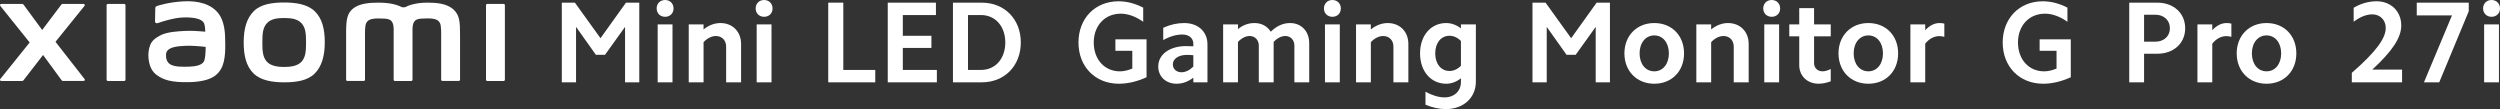 <?xml version="1.0" encoding="UTF-8"?><svg id="b" xmlns="http://www.w3.org/2000/svg" width="1390.81" height="60.69" viewBox="0 0 1390.81 60.69"><rect x="0" y="0" width="1390.81" height="60.69" fill="#333333" stroke="none"/><g id="c"><g><path d="M319.83,1.48l14.24,19.78,14.17-19.78h7.41V45.8h-7.92V14.95l-11.15,15.53h-5.09l-11.02-15.53v30.86h-7.92V1.48h7.28Z" style="fill:#fff;"/><path d="M370.01,0c2.71,0,4.7,1.93,4.7,4.7s-2,4.64-4.7,4.64-4.7-1.93-4.7-4.64,1.93-4.7,4.7-4.7Zm4.12,13.59V45.8h-8.25V13.59h8.25Z" style="fill:#fff;"/><path d="M391.4,13.59v2.77c2.9-2.32,6.12-3.54,9.41-3.54,6.7,0,11.47,4.77,11.47,11.6v21.39h-8.31V25.9c0-3.41-2.32-5.86-5.67-5.86-2.38,0-4.77,1.16-6.89,3.42v22.35h-8.25V13.59h8.25Z" style="fill:#fff;"/><path d="M425.09,0c2.71,0,4.7,1.93,4.7,4.7s-2,4.64-4.7,4.64-4.7-1.93-4.7-4.64,1.93-4.7,4.7-4.7Zm4.12,13.59V45.8h-8.25V13.59h8.25Z" style="fill:#fff;"/><path d="M469.15,1.48V38.91h17.78v6.89h-26.16V1.48h8.38Z" style="fill:#fff;"/><path d="M520.68,1.48v6.89h-18.42v11.53h15.91v6.76h-15.91v12.24h18.94v6.89h-27.32V1.48h26.8Z" style="fill:#fff;"/><path d="M546.19,1.48c12.69,0,21.71,9.21,21.71,22.16s-9.02,22.16-21.71,22.16h-16.04V1.48h16.04Zm-.45,37.43c7.99,0,13.53-6.25,13.53-15.27s-5.54-15.27-13.53-15.27h-7.22v30.54h7.22Z" style="fill:#fff;"/><path d="M622.46,46.58c-13.21,0-22.48-9.54-22.48-22.93s9.21-22.93,22.29-22.93c4.64,0,9.28,1.22,13.72,3.54v7.86c-4.19-2.96-8.44-4.51-12.5-4.51-8.83,0-15.01,6.64-15.01,16.04s5.99,16.04,14.56,16.04c2.25,0,4.57-.58,6.89-1.55v-9.86h-9.41v-6.38h17.33v21.07c-5.09,2.32-10.24,3.61-15.4,3.61Z" style="fill:#fff;"/><path d="M654.6,46.58c-5.99,0-10.24-3.93-10.24-9.6,0-6.7,6.31-11.34,15.53-11.34,1.29,0,2.58,.06,3.99,.13v-1.48c0-3.03-2.45-5.09-6.06-5.09-3.35,0-7.02,1.03-10.69,3.09v-6.83c3.93-1.8,7.86-2.64,11.66-2.64,7.86,0,12.95,4.9,12.95,11.85v21.13h-7.86v-2.58c-2.83,2.19-5.99,3.35-9.28,3.35Zm2.71-6.38c2.25,0,4.57-1.16,6.57-3.16v-6.31c-1.16-.13-2.32-.19-3.61-.19-4.64,0-7.79,2.19-7.79,5.28,0,2.58,2,4.38,4.83,4.38Z" style="fill:#fff;"/><path d="M688.74,13.59v2.58c2.83-2.32,5.93-3.35,9.15-3.35,3.87,0,7.09,1.67,9.08,4.83,3.22-3.22,6.89-4.83,10.69-4.83,6.38,0,10.69,4.64,10.69,11.27v21.71h-8.25V25.38c0-3.09-2.06-5.35-5.03-5.35-2.13,0-4.45,1.1-6.51,3.29v22.48h-8.25V25.38c0-3.09-2.13-5.35-5.09-5.35-2.13,0-4.45,1.1-6.51,3.29v22.48h-8.25V13.59h8.25Z" style="fill:#fff;"/><path d="M741.24,0c2.71,0,4.7,1.93,4.7,4.7s-2,4.64-4.7,4.64-4.7-1.93-4.7-4.64,1.93-4.7,4.7-4.7Zm4.12,13.59V45.8h-8.25V13.59h8.25Z" style="fill:#fff;"/><path d="M762.63,13.59v2.77c2.9-2.32,6.12-3.54,9.41-3.54,6.7,0,11.47,4.77,11.47,11.6v21.39h-8.31V25.9c0-3.41-2.32-5.86-5.67-5.86-2.38,0-4.77,1.16-6.89,3.42v22.35h-8.25V13.59h8.25Z" style="fill:#fff;"/><path d="M804.37,60.69c-3.74,0-7.54-.84-11.34-2.45v-7.22c3.61,2,7.28,3.16,10.57,3.16,5.41,0,9.15-3.48,9.15-8.5v-2.13c-2.51,2-5.35,3.03-8.18,3.03-8.57,0-14.56-6.96-14.56-16.88s5.99-16.88,14.56-16.88c2.83,0,5.67,1.03,8.18,2.96v-2.19h8.31v31.83c0,8.89-6.83,15.27-16.69,15.27Zm2-21.2c2.25,0,4.51-.97,6.38-2.9v-13.79c-1.87-1.93-4.12-2.9-6.38-2.9-4.7,0-7.92,3.99-7.92,9.79s3.22,9.79,7.92,9.79Z" style="fill:#fff;"/><path d="M859.83,1.48l14.24,19.78,14.17-19.78h7.41V45.8h-7.92V14.95l-11.14,15.53h-5.09l-11.02-15.53v30.86h-7.92V1.48h7.28Z" style="fill:#fff;"/><path d="M920.32,12.82c9.73,0,16.56,6.96,16.56,16.88s-6.83,16.88-16.56,16.88-16.62-7.02-16.62-16.88,6.89-16.88,16.62-16.88Zm0,26.86c4.77,0,8.12-4.06,8.12-9.99s-3.35-9.99-8.12-9.99-8.18,4.06-8.18,9.99,3.35,9.99,8.18,9.99Z" style="fill:#fff;"/><path d="M951.95,13.59v2.77c2.9-2.32,6.12-3.54,9.41-3.54,6.7,0,11.47,4.77,11.47,11.6v21.39h-8.31V25.9c0-3.41-2.32-5.86-5.67-5.86-2.38,0-4.77,1.16-6.89,3.42v22.35h-8.25V13.59h8.25Z" style="fill:#fff;"/><path d="M985.64,0c2.71,0,4.7,1.93,4.7,4.7s-2,4.64-4.7,4.64-4.7-1.93-4.7-4.64,1.93-4.7,4.7-4.7Zm4.12,13.59V45.8h-8.25V13.59h8.25Z" style="fill:#fff;"/><path d="M1018.49,13.59v6.64h-9.28v14.88c0,2.64,1.87,4.57,4.7,4.57,1.35,0,2.9-.45,4.57-1.29v6.83c-2.32,.9-4.57,1.35-6.76,1.35-6.31,0-10.76-4.32-10.76-10.37v-15.98h-5.54v-6.64h5.54V4.51h8.25V13.59h9.28Z" style="fill:#fff;"/><path d="M1039.42,12.82c9.73,0,16.56,6.96,16.56,16.88s-6.83,16.88-16.56,16.88-16.62-7.02-16.62-16.88,6.89-16.88,16.62-16.88Zm0,26.86c4.77,0,8.12-4.06,8.12-9.99s-3.35-9.99-8.12-9.99-8.18,4.06-8.18,9.99,3.35,9.99,8.18,9.99Z" style="fill:#fff;"/><path d="M1071.05,13.59v3.22c2.32-2.58,5.15-3.99,7.92-3.99,.9,0,1.8,.06,2.71,.32v7.34c-.9-.26-1.93-.39-2.9-.39-2.71,0-5.61,1.48-7.73,4.19v21.52h-8.25V13.59h8.25Z" style="fill:#fff;"/><path d="M1136.63,46.58c-13.21,0-22.48-9.54-22.48-22.93s9.21-22.93,22.29-22.93c4.64,0,9.28,1.22,13.72,3.54v7.86c-4.19-2.96-8.44-4.51-12.5-4.51-8.83,0-15.01,6.64-15.01,16.04s5.99,16.04,14.56,16.04c2.26,0,4.57-.58,6.89-1.55v-9.86h-9.41v-6.38h17.33v21.07c-5.09,2.32-10.24,3.61-15.4,3.61Z" style="fill:#fff;"/><path d="M1200.21,1.48c9.02,0,15.46,5.86,15.46,14.24s-6.44,14.17-15.46,14.17h-7.41v15.91h-8.25V1.48h15.66Zm-1.16,21.71c4.77,0,8.12-3.03,8.12-7.47s-3.35-7.54-8.12-7.54h-6.25v15.01h6.25Z" style="fill:#fff;"/><path d="M1230.74,13.59v3.22c2.32-2.58,5.15-3.99,7.92-3.99,.9,0,1.8,.06,2.71,.32v7.34c-.9-.26-1.93-.39-2.9-.39-2.71,0-5.6,1.48-7.73,4.19v21.52h-8.25V13.59h8.25Z" style="fill:#fff;"/><path d="M1260.95,12.82c9.73,0,16.56,6.96,16.56,16.88s-6.83,16.88-16.56,16.88-16.62-7.02-16.62-16.88,6.89-16.88,16.62-16.88Zm0,26.86c4.77,0,8.12-4.06,8.12-9.99s-3.35-9.99-8.12-9.99-8.18,4.06-8.18,9.99,3.35,9.99,8.18,9.99Z" style="fill:#fff;"/><path d="M1327.24,15.53c0-4.44-3.16-7.54-7.47-7.54-3.22,0-6.89,1.42-10.37,4.12V4.32c3.99-2.38,8.38-3.61,12.76-3.61,7.99,0,13.72,5.6,13.72,13.46,0,6.76-4.9,14.17-16.11,24.54h16.56v7.09h-27.96v-5.28c13.53-11.79,18.88-19.2,18.88-25Z" style="fill:#fff;"/><path d="M1344.5,8.57V1.48h28.93V6.25l-16.43,39.56h-8.5l15.59-37.24h-19.58Z" style="fill:#fff;"/><path d="M1386.11,0c2.71,0,4.7,1.93,4.7,4.7s-2,4.64-4.7,4.64-4.7-1.93-4.7-4.64,1.93-4.7,4.7-4.7Zm4.12,13.59V45.8h-8.25V13.59h8.25Z" style="fill:#fff;"/></g><path d="M158.12,1.39c-6.43,0-12.86,.81-16.92,4.81-4.06,4-5.63,10.01-5.63,17.37s1.4,13.27,5.47,17.27c4.07,3.99,10.67,4.96,17.08,4.96s12.82-.82,16.89-4.82c4.06-4,5.67-10.05,5.67-17.41s-1.42-13.23-5.49-17.23c-4.07-4-10.64-4.95-17.07-4.95Zm9.74,32.82c-2.26,2.59-6.36,3.04-9.74,3.04s-7.47-.45-9.74-3.03c-2.27-2.58-2.42-6.14-2.42-10.63s.15-7.95,2.41-10.54c2.26-2.59,5.9-3.03,9.74-3.03s7.48,.45,9.74,3.03c2.26,2.59,2.41,6.05,2.41,10.54s-.15,8.04-2.41,10.62ZM69.1,2.18h-9.09c-.39,0-.7,.31-.7,.69V44.36c0,.38,.32,.69,.7,.69h9.09c.39,0,.71-.31,.71-.69V2.87c0-.38-.32-.69-.71-.69ZM30.87,23.26L47.03,3.26c.35-.43,.04-1.08-.52-1.08h-11.65c-.28,0-.54,.13-.71,.35l-10.67,14.15L13.07,2.54c-.17-.23-.43-.36-.71-.36H.68C.12,2.18-.19,2.83,.16,3.26L16.51,23.63,.14,43.98c-.34,.44-.02,1.07,.53,1.07H12.34c.28,0,.55-.14,.72-.37l10.91-14.1,10.33,14.1c.17,.23,.43,.36,.71,.36h11.53c.55,0,.86-.64,.52-1.07L30.87,23.26ZM252.33,5.33c-3.7-3.44-9.65-3.86-14.46-3.86-6.22,0-10.18,1.32-12.58,2.56h-1.67c-2.35-1.3-6.49-2.56-12.99-2.56-4.82,0-10.72,.35-14.36,3.41-3.01,2.52-3.71,5.89-3.71,12.8v26.67c0,.38,.32,.69,.7,.69h9.09c.39,0,.71-.31,.71-.69v-.09s0-16.86,0-21.85c0-3.96-.16-8.09,.7-9.62,.67-1.2,1.71-2.53,6.65-2.53,5.89,0,7.28,.41,8.21,3.02,.22,.62,.33,1.5,.38,2.56v28.52c0,.38,.32,.69,.7,.69h9.09c.39,0,.7-.31,.7-.69V15.82c.05-1.07,.16-1.95,.38-2.56,.93-2.61,2.32-3.02,8.21-3.02,4.94,0,5.98,1.34,6.65,2.53,.85,1.54,.7,5.66,.7,9.62,0,5,0,21.85,0,21.85v.09c0,.38,.32,.69,.71,.69h9.09c.39,0,.7-.31,.7-.69V19.3c0-7.17-.23-10.84-3.6-13.97ZM121.82,7.87c-4.2-5.79-11.8-7.55-19.68-7.12-7.99,.43-13.56,2.13-14.98,2.66-.89,.33-.77,1.09-.78,1.55-.03,1.53-.15,5.48-.14,7.1,0,.71,.87,1.04,1.6,.78,2.92-1.03,8.29-2.68,12.62-3.03,4.67-.38,11.01,0,12.76,2.65,.83,1.26,.88,3.19,.97,5.16-2.91-.26-7.22-.63-11.51-.4-3.34,.18-9.73,.46-13.5,2.47-3.06,1.63-4.86,3.11-5.81,5.87-.77,2.22-.98,4.88-.73,7.06,.56,4.96,2.28,7.43,4.61,9.15,3.68,2.72,8.31,4.15,17.89,3.94,12.75-.28,16.11-4.4,17.8-7.33,2.88-4.98,2.38-12.85,2.29-17.68-.04-2-.33-8.59-3.4-12.82Zm-8.31,26.16c-1.2,2.53-5.49,2.92-8.04,3.04-4.7,.21-8.16,.03-10.4-1.08-1.49-.73-2.57-2.41-2.67-4.32-.08-1.62-.06-2.46,.68-3.42,1.65-2.15,5.97-2.61,10.41-2.78,2.99-.12,7.57,.22,10.94,.63-.03,3.25-.24,6.51-.92,7.94ZM280.17,2.18h-9.09c-.39,0-.7,.31-.7,.69V44.36c0,.38,.32,.69,.7,.69h9.09c.39,0,.71-.31,.71-.69V2.87c0-.38-.32-.69-.71-.69Z" style="fill:#fff;"/></g></svg>